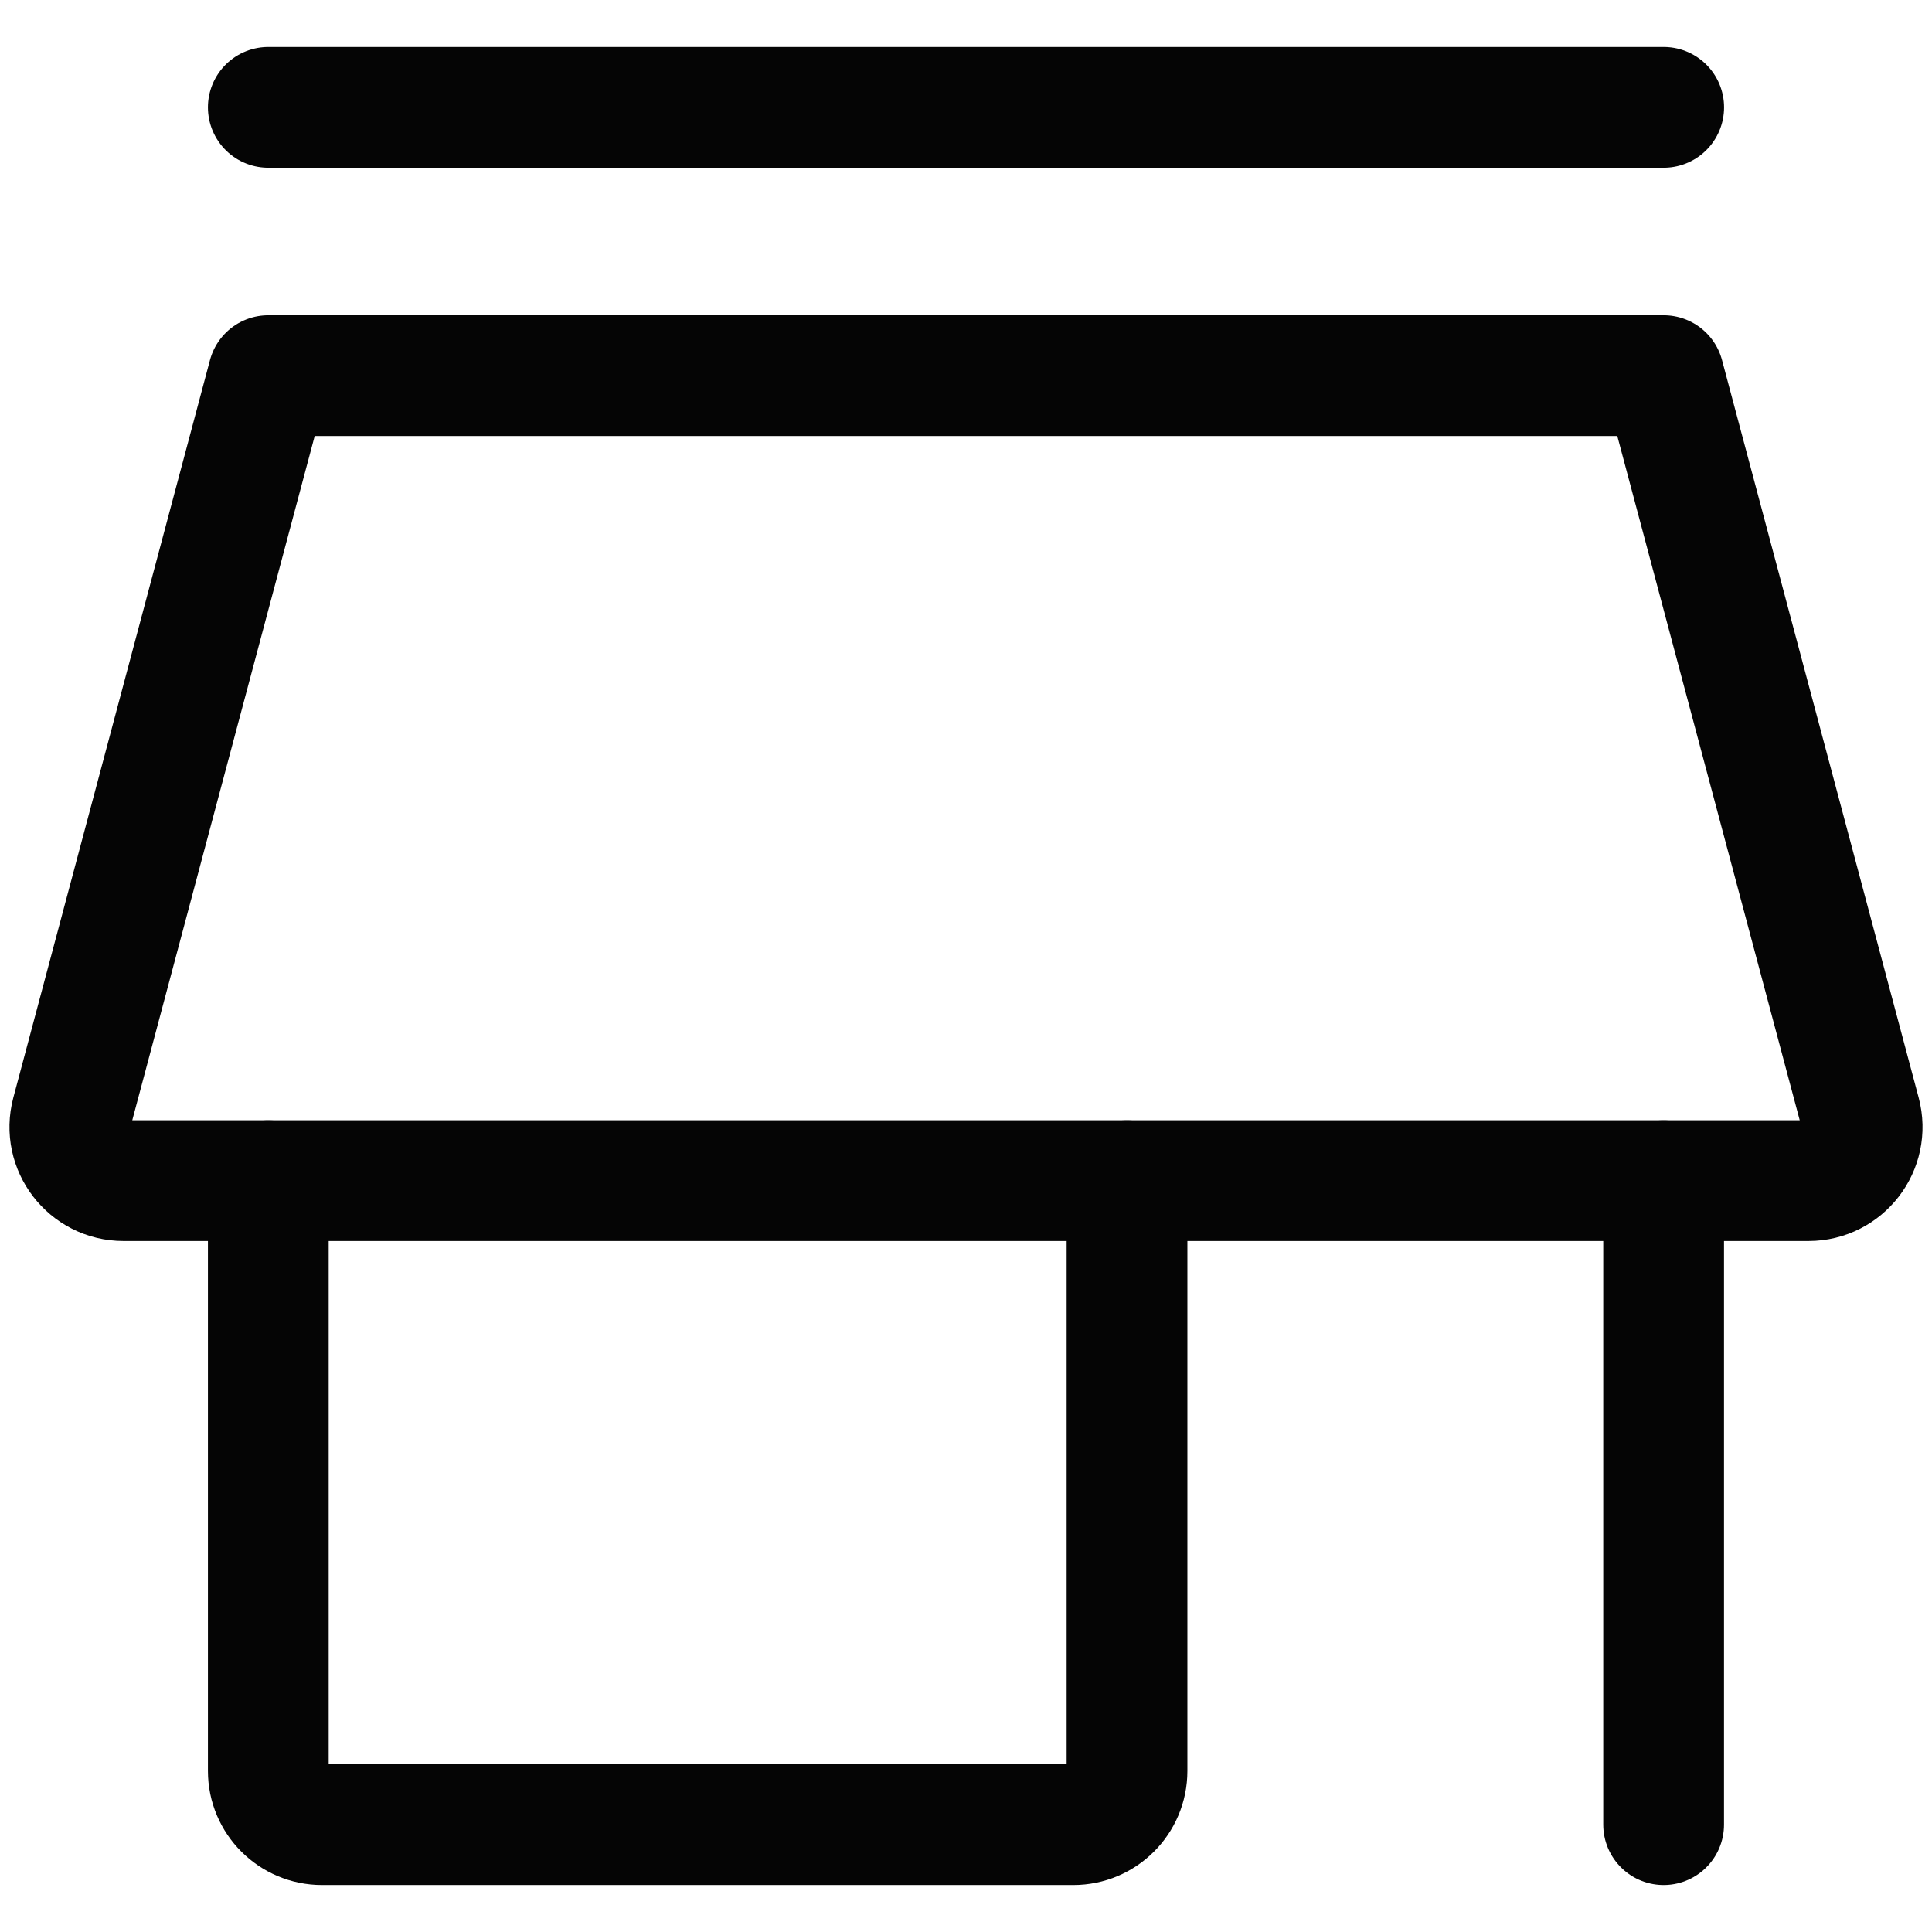 <svg width="32" height="32" viewBox="0 0 32 32" fill="none" xmlns="http://www.w3.org/2000/svg">
<g clip-path="url(#clip0_30424_966)">
<path d="M4.444 1.778H27.556" stroke="#050505" stroke-width="2" stroke-linecap="round"/>
<path d="M1.187 18.438L4.444 6.222H27.556L30.813 18.438C30.963 19.002 30.538 19.555 29.954 19.555H2.046C1.462 19.555 1.037 19.002 1.187 18.438Z" stroke="#050505" stroke-width="2" stroke-linecap="round" stroke-linejoin="round"/>
<path d="M4.444 19.556V29.333C4.444 29.824 4.842 30.222 5.333 30.222H17.778C18.269 30.222 18.667 29.824 18.667 29.333V19.556" stroke="#050505" stroke-width="2" stroke-linecap="round" stroke-linejoin="round"/>
<path d="M27.555 19.556V30.222" stroke="#050505" stroke-width="2" stroke-linecap="round" stroke-linejoin="round"/>
</g>
<defs>
<clipPath id="clip0_30424_966">
<rect width="32" height="32" fill="white"/>
</clipPath>
</defs>
</svg>
